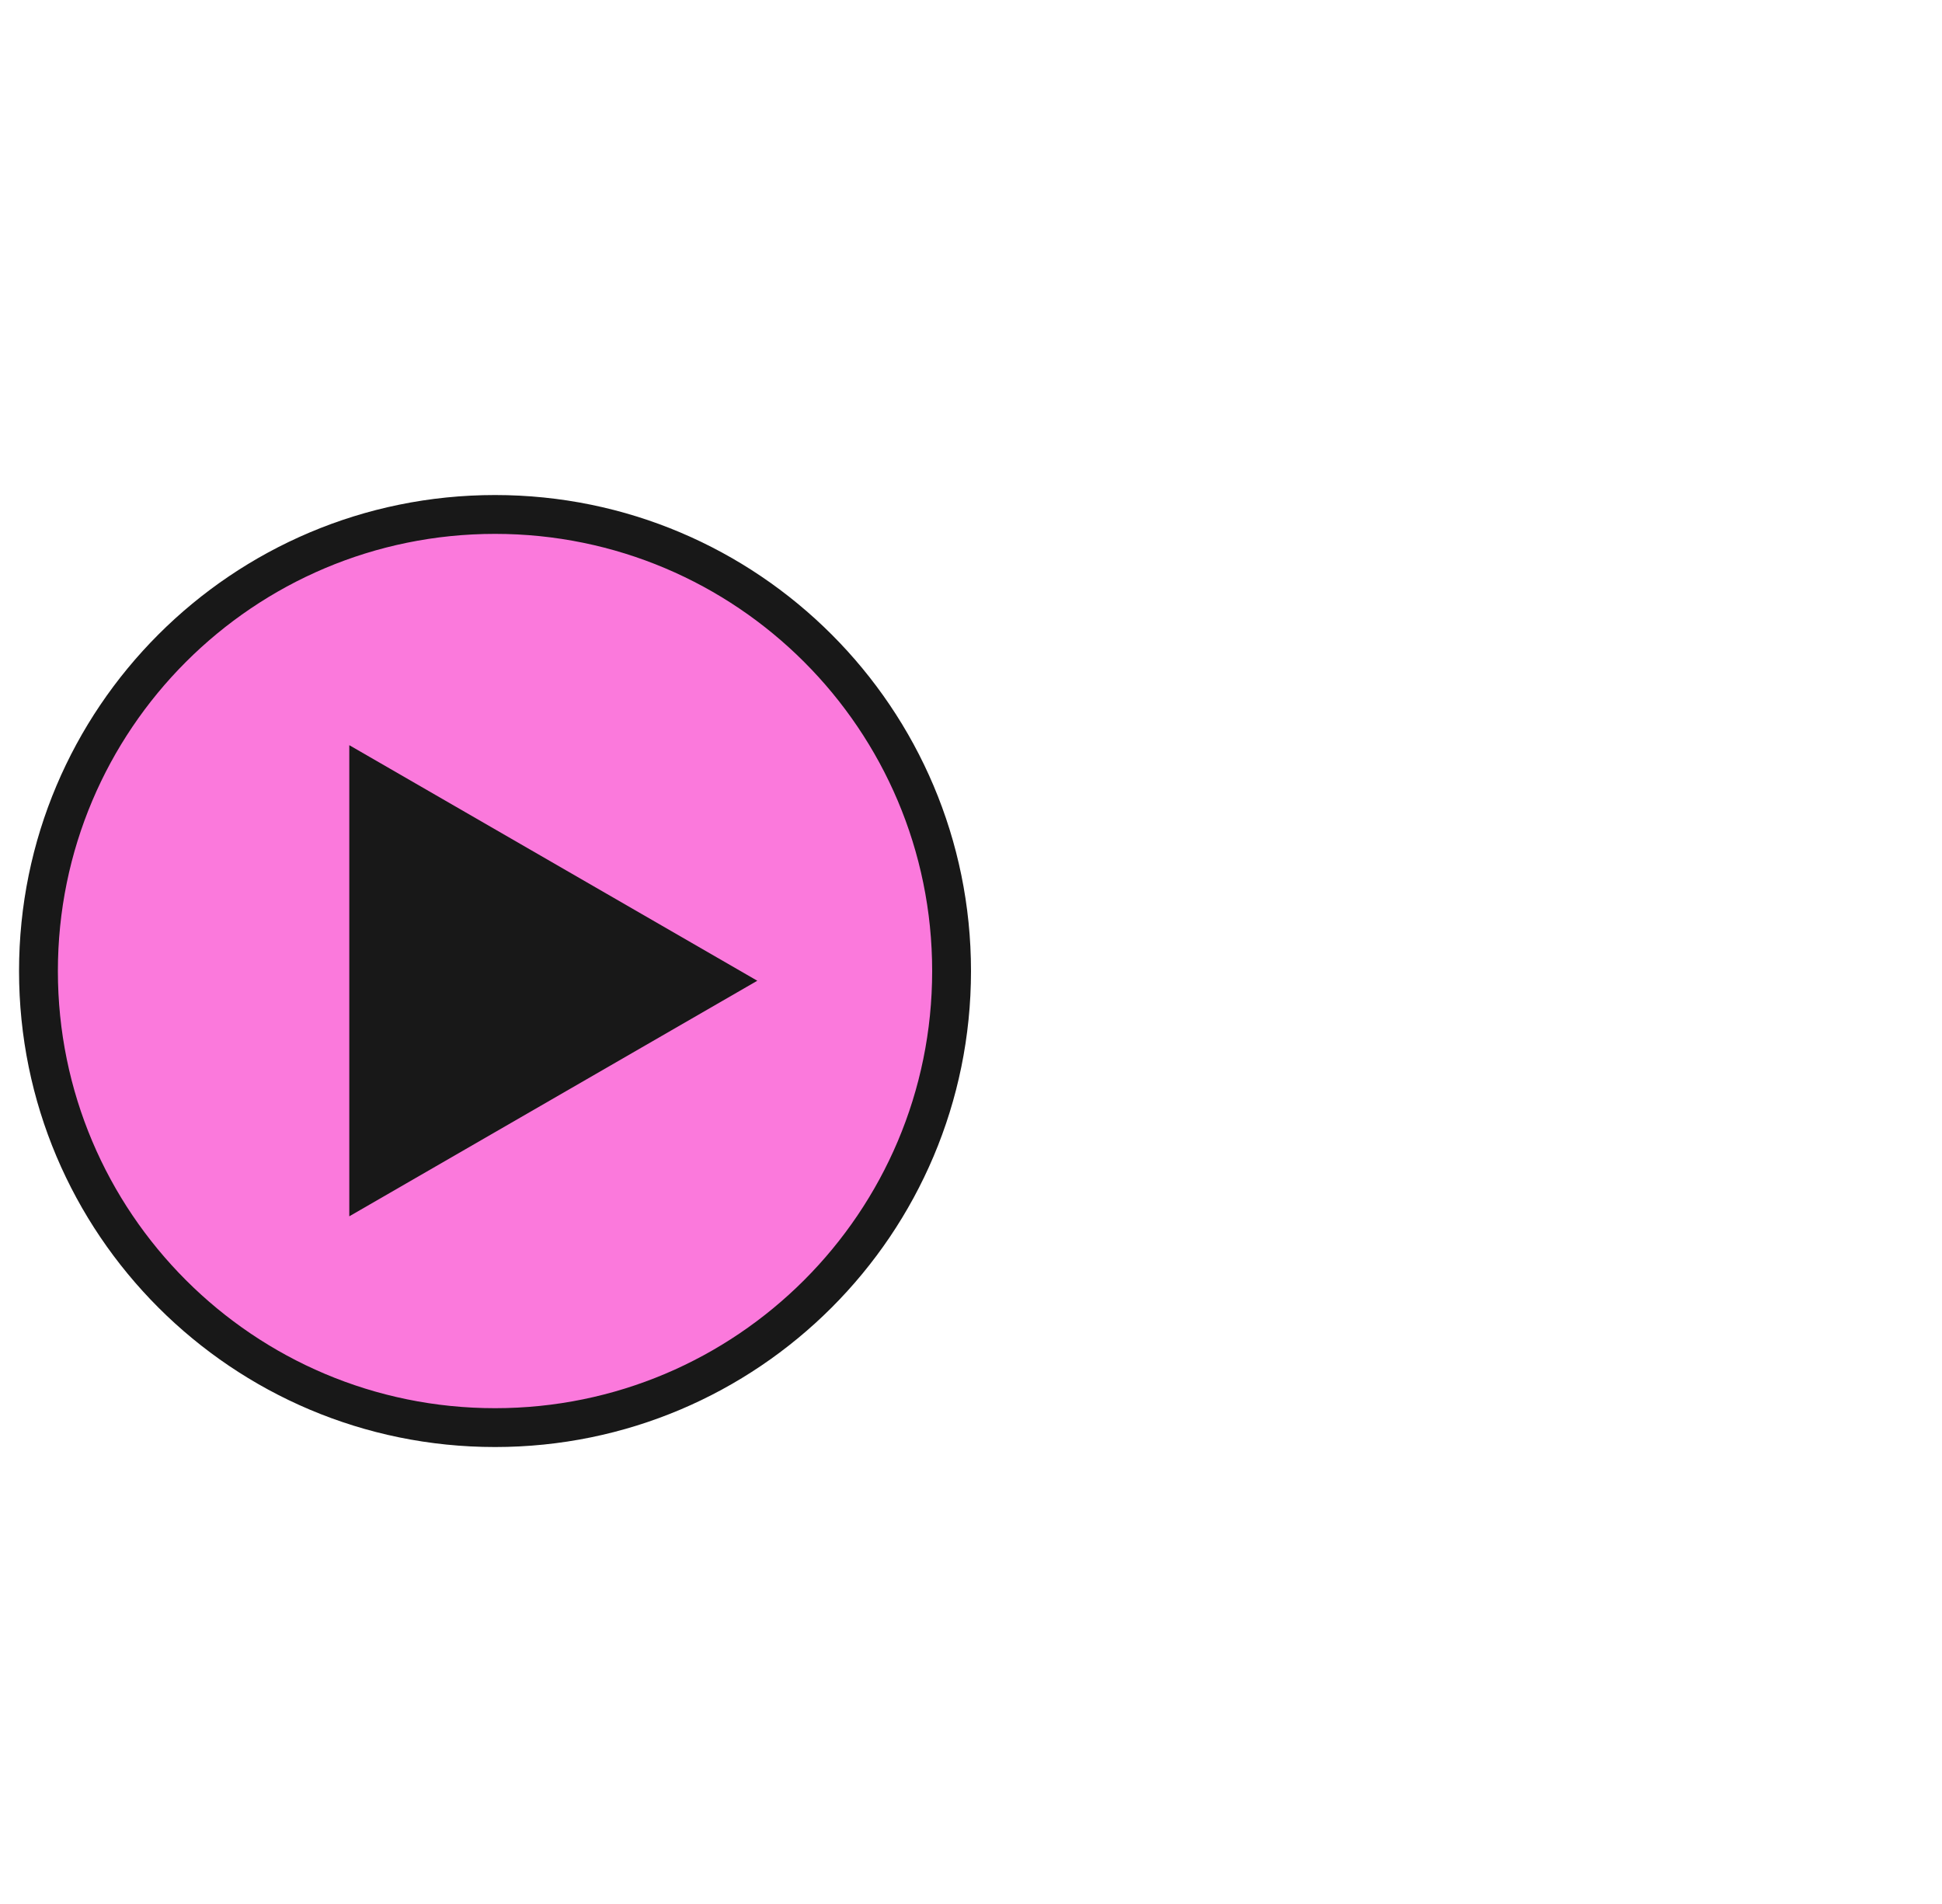 <svg width="51" height="50" viewBox="0 0 51 50" fill="none" xmlns="http://www.w3.org/2000/svg">
<g clip-path="url(#clip0_17918_6502)">
<circle cx="13" cy="25.5" r="11.638" fill="#FB79DC"/>
<path d="M18.604 25.931L9.552 31.157L9.552 20.705L18.604 25.931Z" fill="#181818"/>
<path fill-rule="evenodd" clip-rule="evenodd" d="M13 36.98C19.34 36.98 24.48 31.84 24.48 25.5C24.48 19.16 19.34 14.02 13 14.02C6.66 14.02 1.52 19.16 1.52 25.5C1.52 31.84 6.66 36.98 13 36.98ZM13 38C19.904 38 25.5 32.404 25.5 25.5C25.5 18.596 19.904 13 13 13C6.096 13 0.5 18.596 0.5 25.5C0.5 32.404 6.096 38 13 38Z" fill="#181818"/>
<path fill-rule="evenodd" clip-rule="evenodd" d="M19.888 25.755L9.173 19.569L9.173 31.941L19.888 25.755ZM17.847 25.755L10.194 21.337L10.194 30.174L17.847 25.755Z" fill="#181818"/>
</g>
<defs>
<clipPath id="clip0_17918_6502">
<rect width="50" height="50" fill="white" transform="translate(0.5)"/>
</clipPath>
</defs>
</svg>
